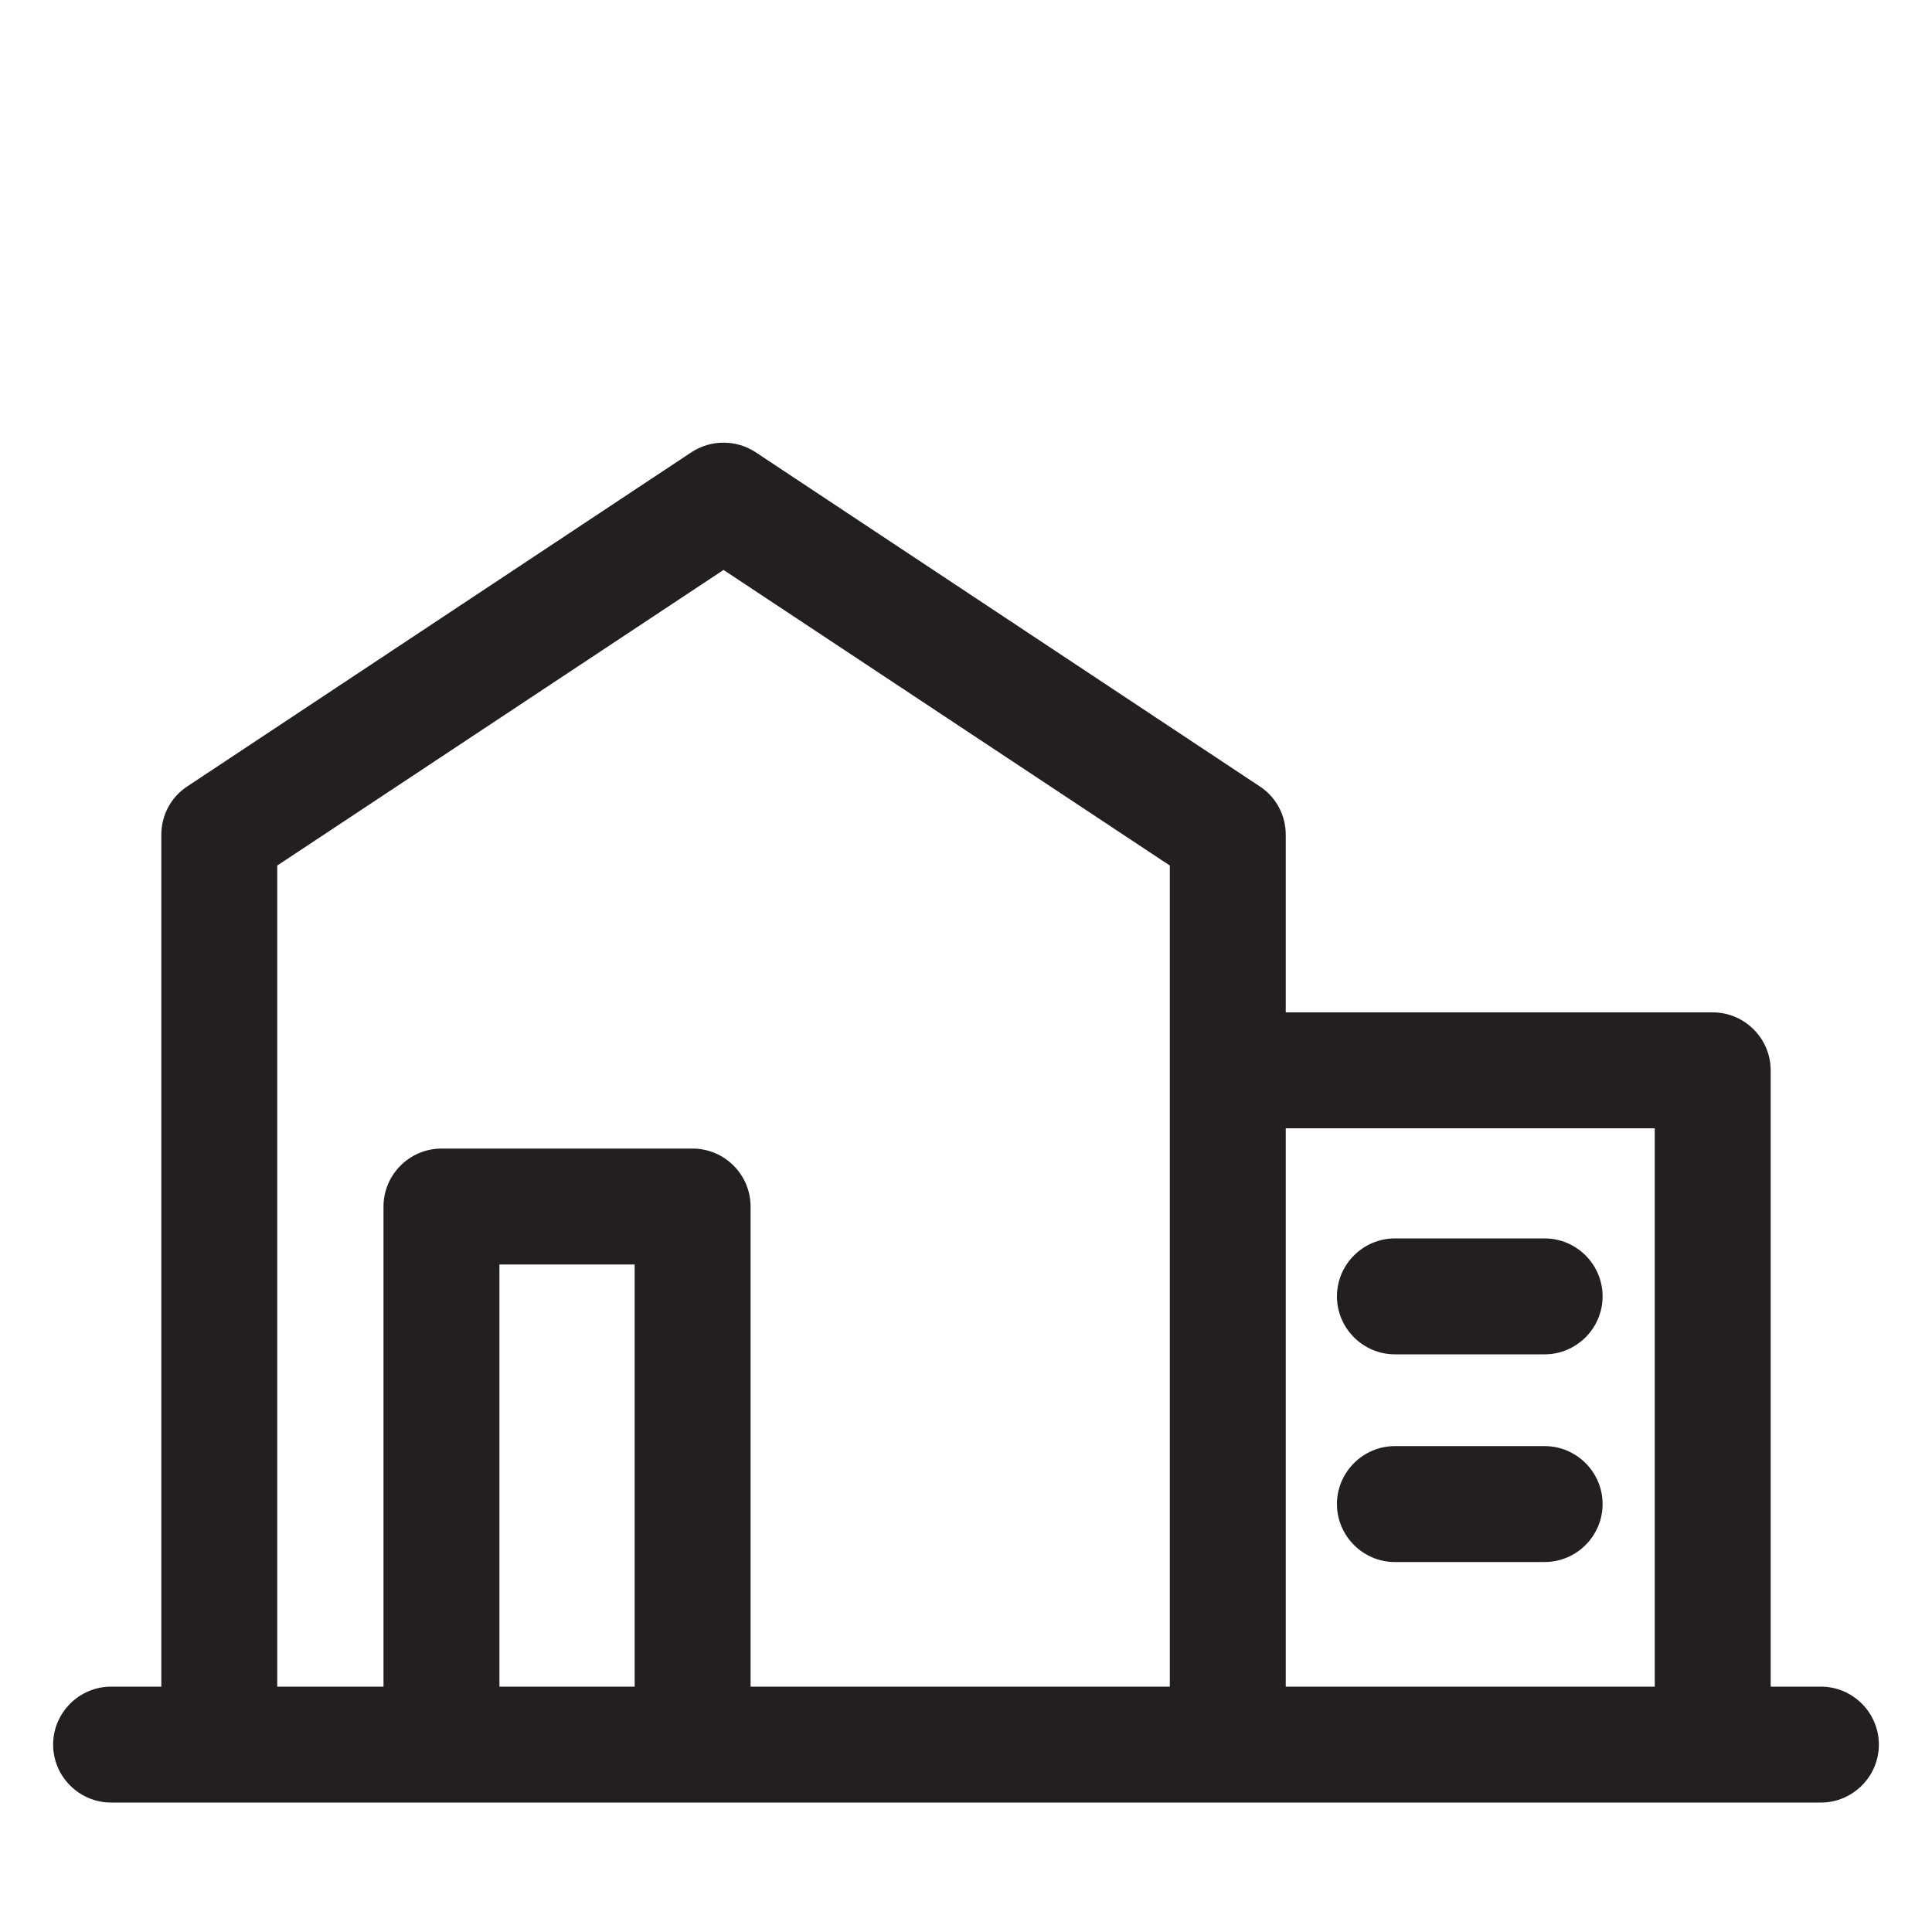 <?xml version="1.0" encoding="utf-8"?>
<!-- Generator: Adobe Illustrator 21.0.0, SVG Export Plug-In . SVG Version: 6.00 Build 0)  -->
<svg version="1.1" id="Laag_1" xmlns="http://www.w3.org/2000/svg" xmlns:xlink="http://www.w3.org/1999/xlink" x="0px" y="0px"
	 viewBox="0 0 200 200" style="enable-background:new 0 0 200 200;" xml:space="preserve">
<style type="text/css">
	.st0{fill:none;stroke:#231F20;stroke-width:12;stroke-linecap:round;stroke-linejoin:round;stroke-miterlimit:10;}
	.st1{fill:#FFFFFF;}
	.st2{fill:none;stroke:#000000;stroke-width:12;stroke-linecap:round;stroke-linejoin:round;stroke-miterlimit:10;}
	.st3{fill:#231F20;}
</style>
<g>
	<path class="st3" d="M188.5,174.6h-5.2v-63.8c0-3.3-2.7-6-6-6h-44.2V86.4c0-2-1-3.9-2.7-5L78.2,46.8c-2-1.3-4.6-1.3-6.6,0
		L19.4,81.4c-1.7,1.1-2.7,3-2.7,5v88.2h-5.2c-3.3,0-6,2.7-6,6s2.7,6,6,6h177c3.3,0,6-2.7,6-6S191.8,174.6,188.5,174.6z M171.3,116.8
		v57.8h-38.2v-57.8H171.3z M28.7,89.6L74.9,59l46.2,30.6v85H77.7v-49.7c0-3.3-2.7-6-6-6h-26c-3.3,0-6,2.7-6,6v49.7h-11V89.6z
		 M65.7,174.6h-14v-43.7h14V174.6z"/>
	<path class="st3" d="M144.4,140.2h15.5c3.3,0,6-2.7,6-6s-2.7-6-6-6h-15.5c-3.3,0-6,2.7-6,6S141.1,140.2,144.4,140.2z"/>
	<path class="st3" d="M159.9,149.7h-15.5c-3.3,0-6,2.7-6,6s2.7,6,6,6h15.5c3.3,0,6-2.7,6-6S163.2,149.7,159.9,149.7z"/>
</g>
</svg>
